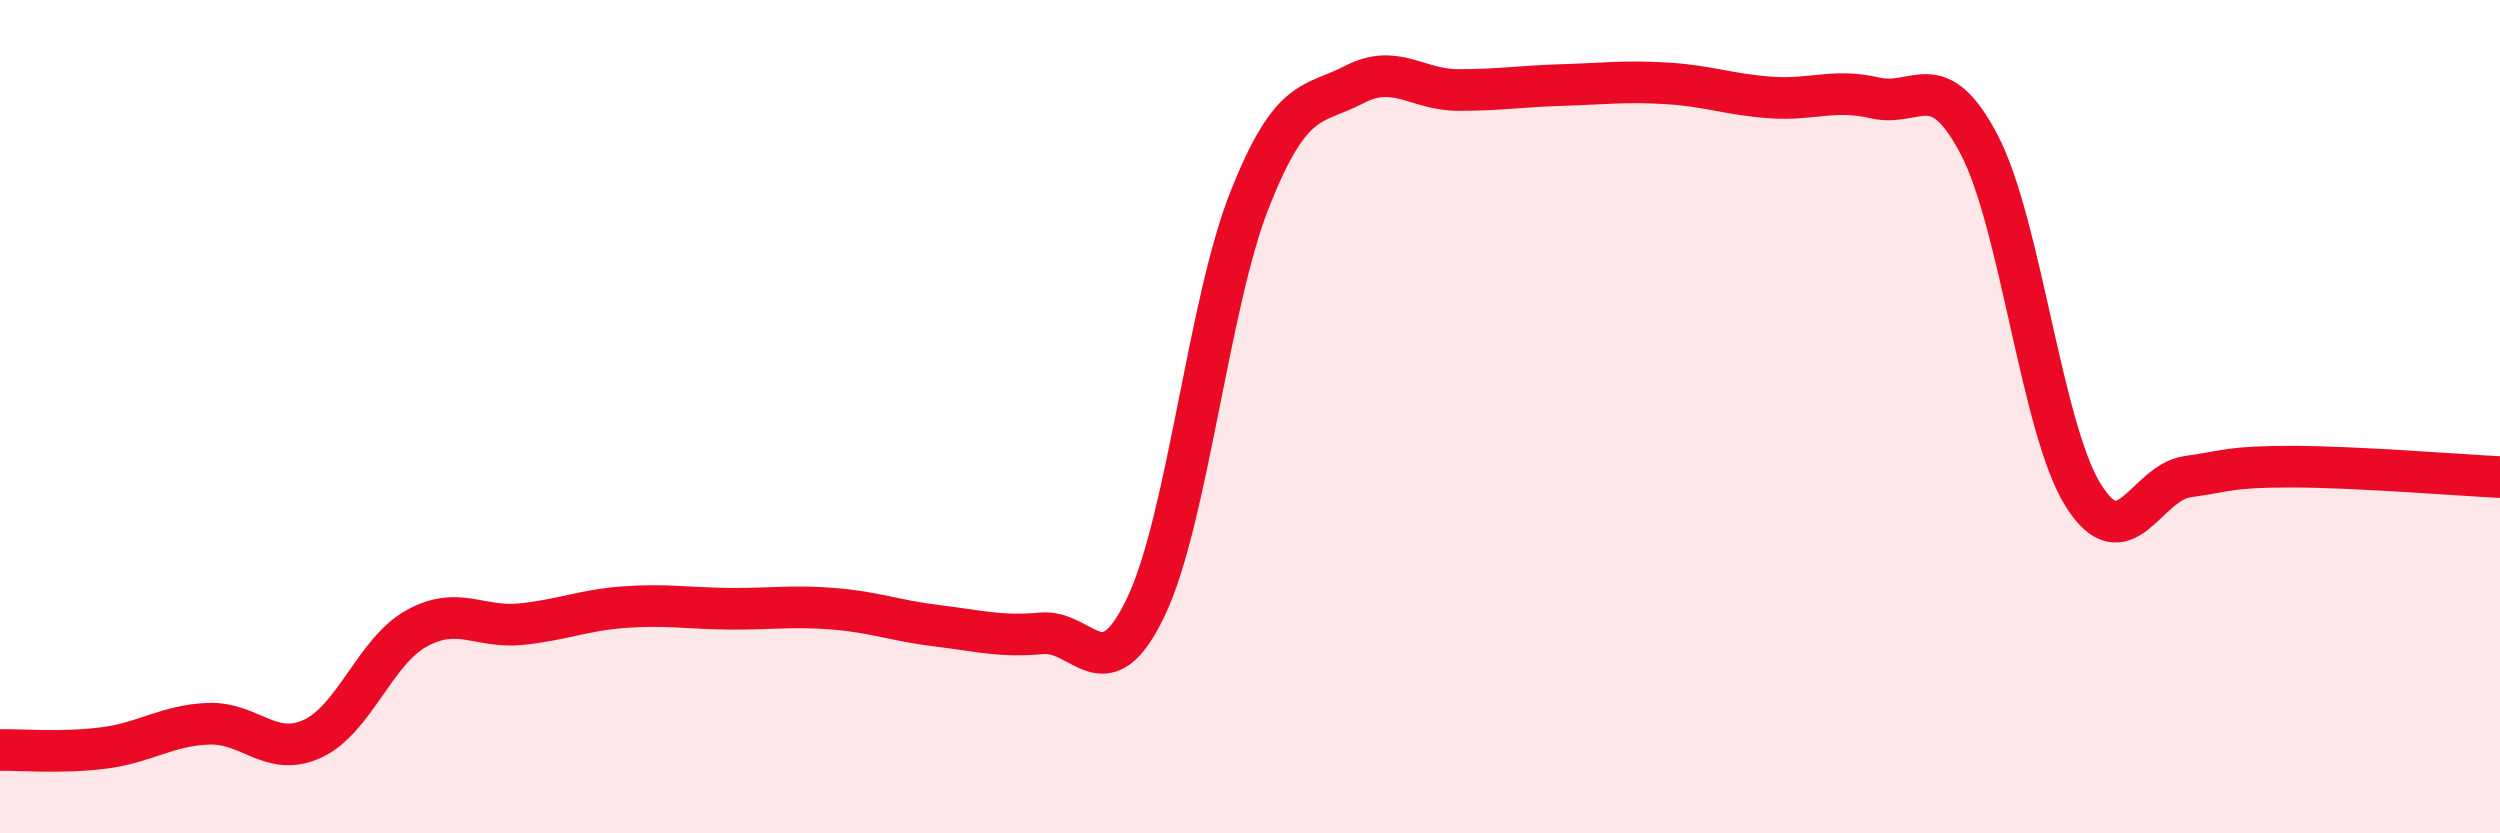 
    <svg width="60" height="20" viewBox="0 0 60 20" xmlns="http://www.w3.org/2000/svg">
      <path
        d="M 0,18 C 0.5,17.99 1.5,18.08 2.5,17.95 C 3.5,17.82 4,17.41 5,17.37 C 6,17.33 6.5,18.19 7.5,17.73 C 8.5,17.27 9,15.63 10,15.08 C 11,14.53 11.5,15.08 12.5,14.98 C 13.5,14.88 14,14.64 15,14.57 C 16,14.5 16.5,14.6 17.5,14.61 C 18.5,14.62 19,14.53 20,14.61 C 21,14.69 21.5,14.9 22.5,15.02 C 23.5,15.14 24,15.29 25,15.2 C 26,15.11 26.5,16.66 27.5,14.57 C 28.5,12.48 29,7.28 30,4.77 C 31,2.26 31.5,2.55 32.5,2.03 C 33.5,1.51 34,2.16 35,2.16 C 36,2.16 36.5,2.07 37.5,2.04 C 38.5,2.01 39,1.94 40,2 C 41,2.06 41.5,2.27 42.5,2.34 C 43.5,2.41 44,2.12 45,2.35 C 46,2.58 46.5,1.56 47.5,3.47 C 48.5,5.38 49,10.3 50,11.89 C 51,13.48 51.5,11.58 52.5,11.44 C 53.5,11.3 53.5,11.2 55,11.2 C 56.5,11.2 59,11.4 60,11.45L60 20L0 20Z"
        fill="#EB0A25"
        opacity="0.1"
        stroke-linecap="round"
        stroke-linejoin="round"
      />
      <path
        d="M 0,18 C 0.5,17.99 1.5,18.08 2.5,17.95 C 3.5,17.82 4,17.41 5,17.37 C 6,17.33 6.5,18.19 7.5,17.73 C 8.5,17.27 9,15.63 10,15.08 C 11,14.53 11.5,15.08 12.5,14.98 C 13.5,14.88 14,14.64 15,14.57 C 16,14.5 16.5,14.6 17.5,14.61 C 18.5,14.62 19,14.53 20,14.61 C 21,14.69 21.5,14.9 22.5,15.02 C 23.5,15.14 24,15.29 25,15.2 C 26,15.11 26.5,16.66 27.5,14.57 C 28.5,12.48 29,7.28 30,4.77 C 31,2.26 31.5,2.55 32.5,2.03 C 33.5,1.51 34,2.16 35,2.16 C 36,2.16 36.5,2.07 37.5,2.04 C 38.5,2.01 39,1.94 40,2 C 41,2.06 41.5,2.27 42.5,2.34 C 43.5,2.41 44,2.12 45,2.35 C 46,2.58 46.5,1.56 47.5,3.47 C 48.5,5.38 49,10.3 50,11.89 C 51,13.48 51.5,11.58 52.5,11.44 C 53.5,11.3 53.5,11.2 55,11.2 C 56.5,11.2 59,11.4 60,11.45"
        stroke="#EB0A25"
        stroke-width="1"
        fill="none"
        stroke-linecap="round"
        stroke-linejoin="round"
      />
    </svg>
  